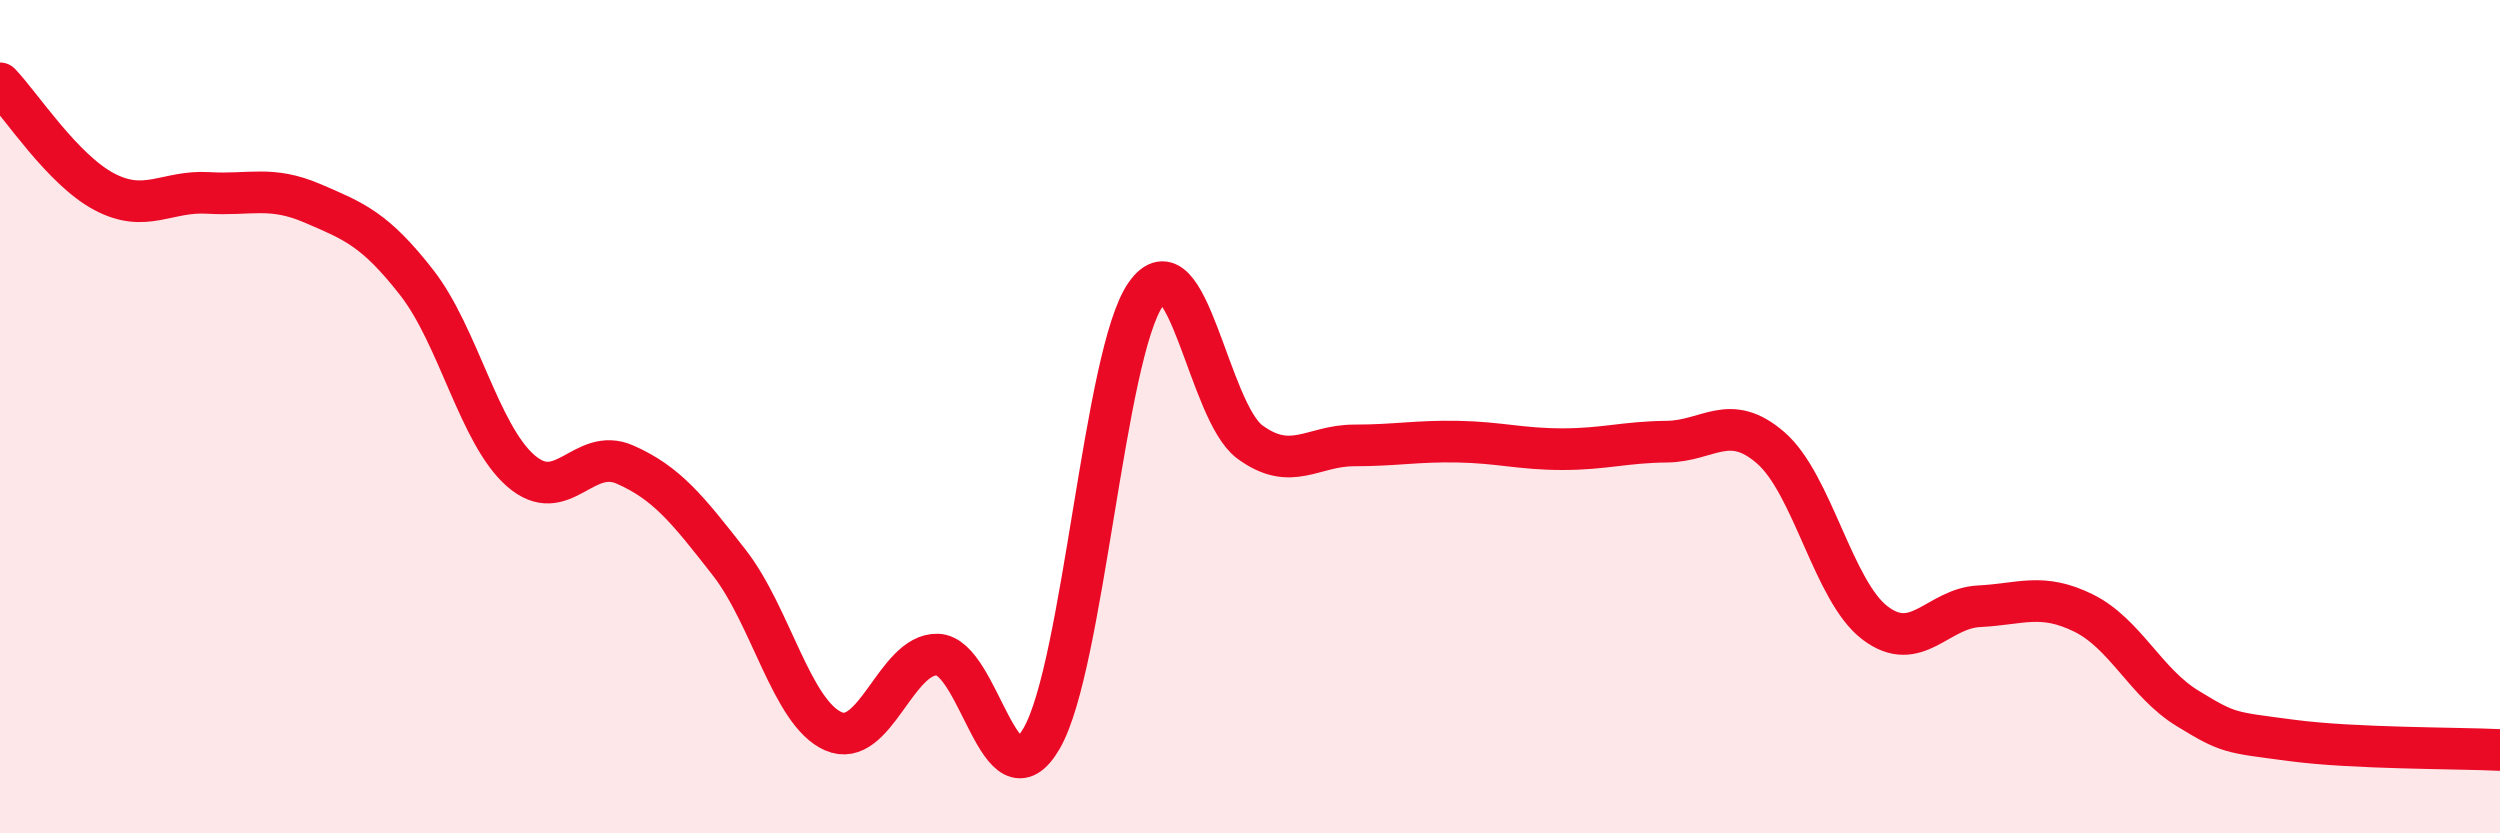 
    <svg width="60" height="20" viewBox="0 0 60 20" xmlns="http://www.w3.org/2000/svg">
      <path
        d="M 0,2 C 0.5,2.52 1.5,4.07 2.5,4.6 C 3.5,5.13 4,4.57 5,4.63 C 6,4.69 6.5,4.45 7.5,4.88 C 8.5,5.31 9,5.5 10,6.78 C 11,8.06 11.5,10.43 12.5,11.3 C 13.5,12.17 14,10.71 15,11.15 C 16,11.59 16.5,12.22 17.5,13.5 C 18.5,14.78 19,17.11 20,17.55 C 21,17.99 21.5,15.68 22.5,15.71 C 23.5,15.74 24,19.45 25,17.72 C 26,15.99 26.5,8.48 27.5,7.06 C 28.5,5.64 29,9.88 30,10.61 C 31,11.34 31.5,10.69 32.5,10.69 C 33.5,10.69 34,10.58 35,10.6 C 36,10.62 36.5,10.78 37.5,10.78 C 38.5,10.78 39,10.61 40,10.6 C 41,10.59 41.5,9.88 42.5,10.75 C 43.5,11.62 44,14.19 45,14.95 C 46,15.71 46.5,14.6 47.5,14.55 C 48.5,14.5 49,14.22 50,14.71 C 51,15.2 51.5,16.39 52.5,17 C 53.5,17.61 53.5,17.57 55,17.77 C 56.5,17.97 59,17.95 60,18L60 20L0 20Z"
        fill="#EB0A25"
        opacity="0.1"
        stroke-linecap="round"
        stroke-linejoin="round"
      />
      <path
        d="M 0,2 C 0.5,2.52 1.5,4.07 2.5,4.6 C 3.5,5.13 4,4.57 5,4.63 C 6,4.69 6.5,4.45 7.5,4.88 C 8.5,5.31 9,5.5 10,6.78 C 11,8.06 11.5,10.43 12.5,11.3 C 13.5,12.17 14,10.71 15,11.15 C 16,11.59 16.5,12.22 17.5,13.5 C 18.5,14.78 19,17.11 20,17.55 C 21,17.99 21.5,15.68 22.5,15.71 C 23.5,15.74 24,19.45 25,17.72 C 26,15.99 26.5,8.48 27.5,7.06 C 28.5,5.64 29,9.88 30,10.61 C 31,11.34 31.5,10.69 32.5,10.69 C 33.5,10.69 34,10.58 35,10.6 C 36,10.62 36.5,10.78 37.5,10.78 C 38.5,10.78 39,10.61 40,10.6 C 41,10.59 41.5,9.88 42.5,10.75 C 43.5,11.62 44,14.19 45,14.95 C 46,15.71 46.5,14.6 47.5,14.55 C 48.5,14.5 49,14.22 50,14.71 C 51,15.2 51.5,16.39 52.5,17 C 53.5,17.61 53.5,17.57 55,17.77 C 56.5,17.97 59,17.95 60,18"
        stroke="#EB0A25"
        stroke-width="1"
        fill="none"
        stroke-linecap="round"
        stroke-linejoin="round"
      />
    </svg>
  